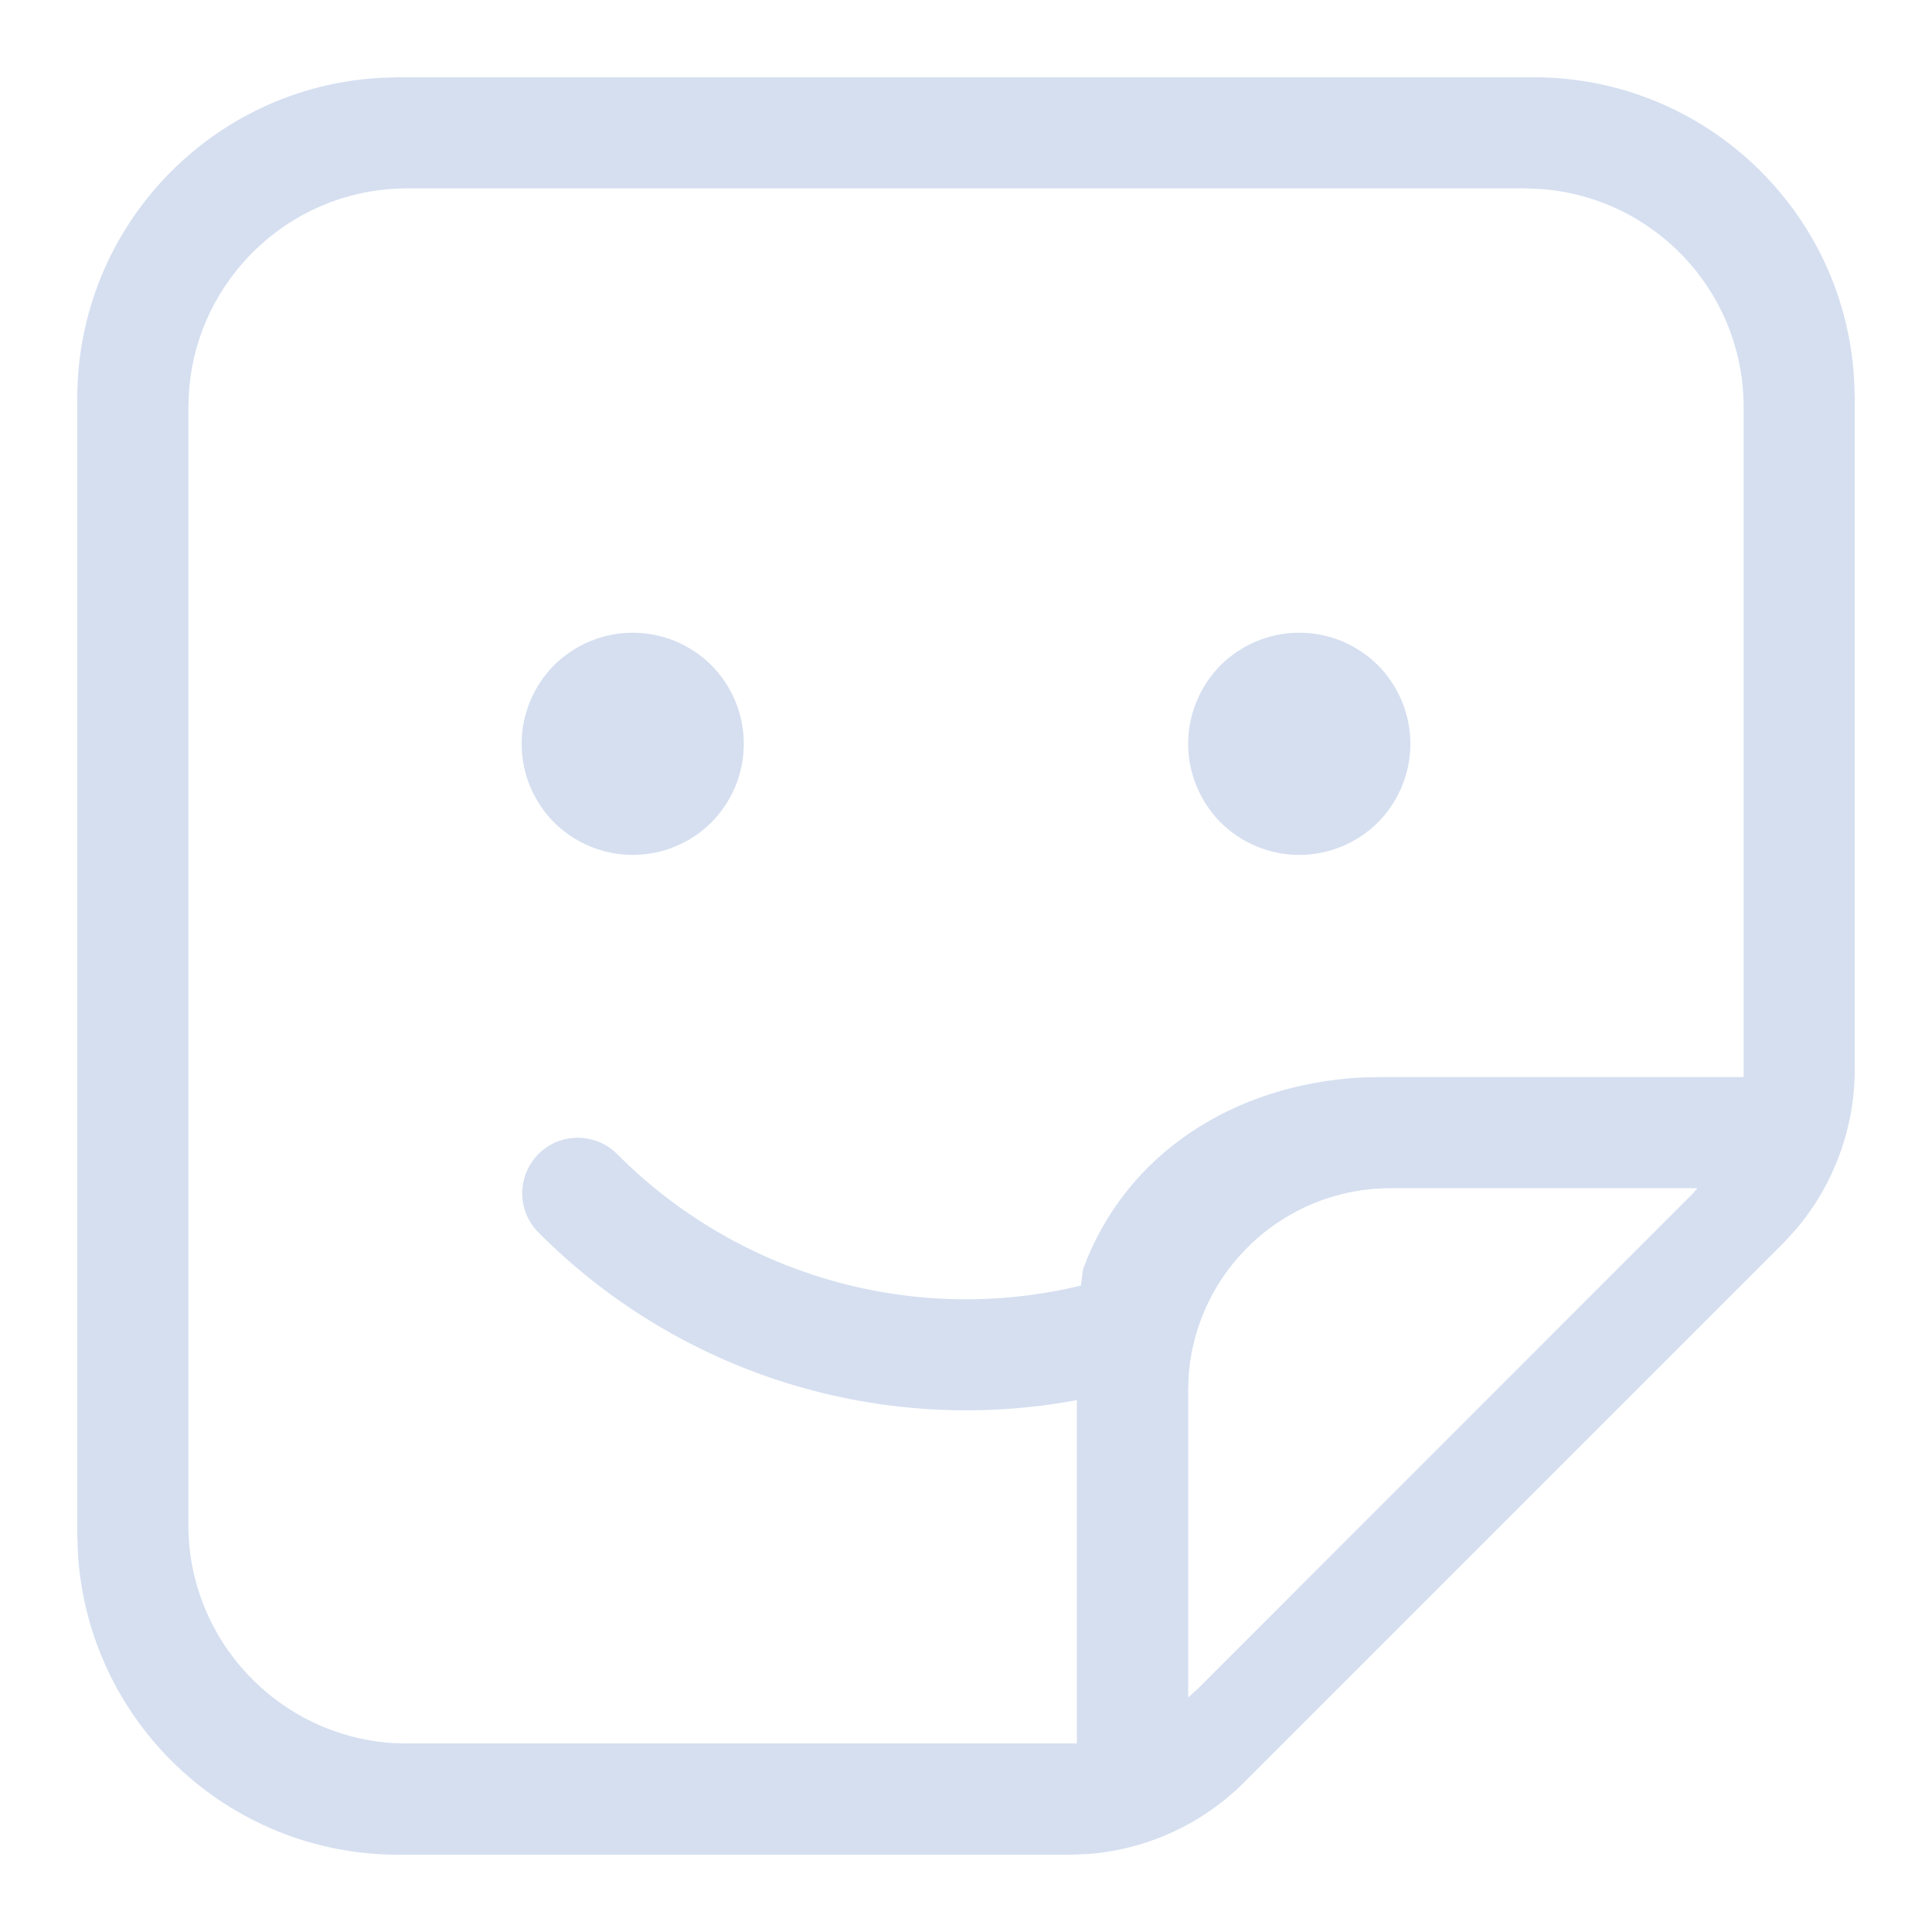 <svg version="1.2" baseProfile="tiny-ps" xmlns="http://www.w3.org/2000/svg" viewBox="0 0 100 100" width="100" height="100">
	<title>csc_product_labels-svg</title>
	<style>
		tspan { white-space:pre }
		.shp0 { fill: #d5dff0 } 
	</style>
	<path id="Layer" fill-rule="evenodd" class="shp0" d="M79.39 4C88.24 4 95.49 10.93 95.97 19.67L96 20.61L96 55.35C96 58.39 94.91 61.34 92.95 63.64L92.26 64.39L64.39 92.26C62.23 94.41 59.38 95.72 56.36 95.96L55.35 96L20.62 96C11.76 96 4.52 89.07 4.03 80.33L4 79.39L4 20.62C4 11.76 10.93 4.52 19.67 4.03L20.61 4L79.39 4ZM78.93 9.75L21.08 9.75C15.09 9.75 10.18 14.41 9.78 20.3L9.75 21.07L9.75 78.92C9.75 84.91 14.41 89.82 20.3 90.22L21.07 90.24L55.74 90.24L55.74 72.47C50.73 73.4 45.57 73.1 40.7 71.58C35.84 70.06 31.42 67.38 27.83 63.75C27.31 63.21 27.02 62.48 27.03 61.73C27.04 60.97 27.35 60.25 27.88 59.72C28.42 59.19 29.14 58.89 29.9 58.89C30.65 58.89 31.38 59.18 31.92 59.71C35 62.82 38.83 65.08 43.04 66.28C47.25 67.48 51.7 67.57 55.95 66.54C55.98 66.25 56.02 65.95 56.07 65.66C58.27 59.72 63.84 56.14 70.45 55.77L71.39 55.75L90.25 55.75L90.25 21.07C90.25 15.08 85.59 10.18 79.7 9.78L78.93 9.75ZM87.86 61.5L71.98 61.5C66.43 61.5 61.89 65.81 61.52 71.26L61.5 71.98L61.5 87.86L62 87.41L87.41 61.99C87.57 61.84 87.72 61.67 87.86 61.5ZM36.82 34.43C37.89 35.51 38.5 36.97 38.5 38.5C38.5 40.03 37.89 41.49 36.82 42.57C35.74 43.64 34.28 44.25 32.75 44.25C31.22 44.25 29.76 43.64 28.68 42.57C27.61 41.49 27 40.03 27 38.5C27 36.97 27.61 35.51 28.68 34.43C29.76 33.36 31.22 32.75 32.75 32.75C34.28 32.75 35.74 33.36 36.82 34.43ZM71.32 34.43C72.39 35.51 73 36.97 73 38.5C73 40.03 72.39 41.49 71.32 42.57C70.24 43.64 68.78 44.25 67.25 44.25C65.72 44.25 64.26 43.64 63.18 42.57C62.11 41.49 61.5 40.03 61.5 38.5C61.5 36.97 62.11 35.51 63.18 34.43C64.26 33.36 65.72 32.75 67.25 32.75C68.78 32.75 70.24 33.36 71.32 34.43Z" />
</svg>